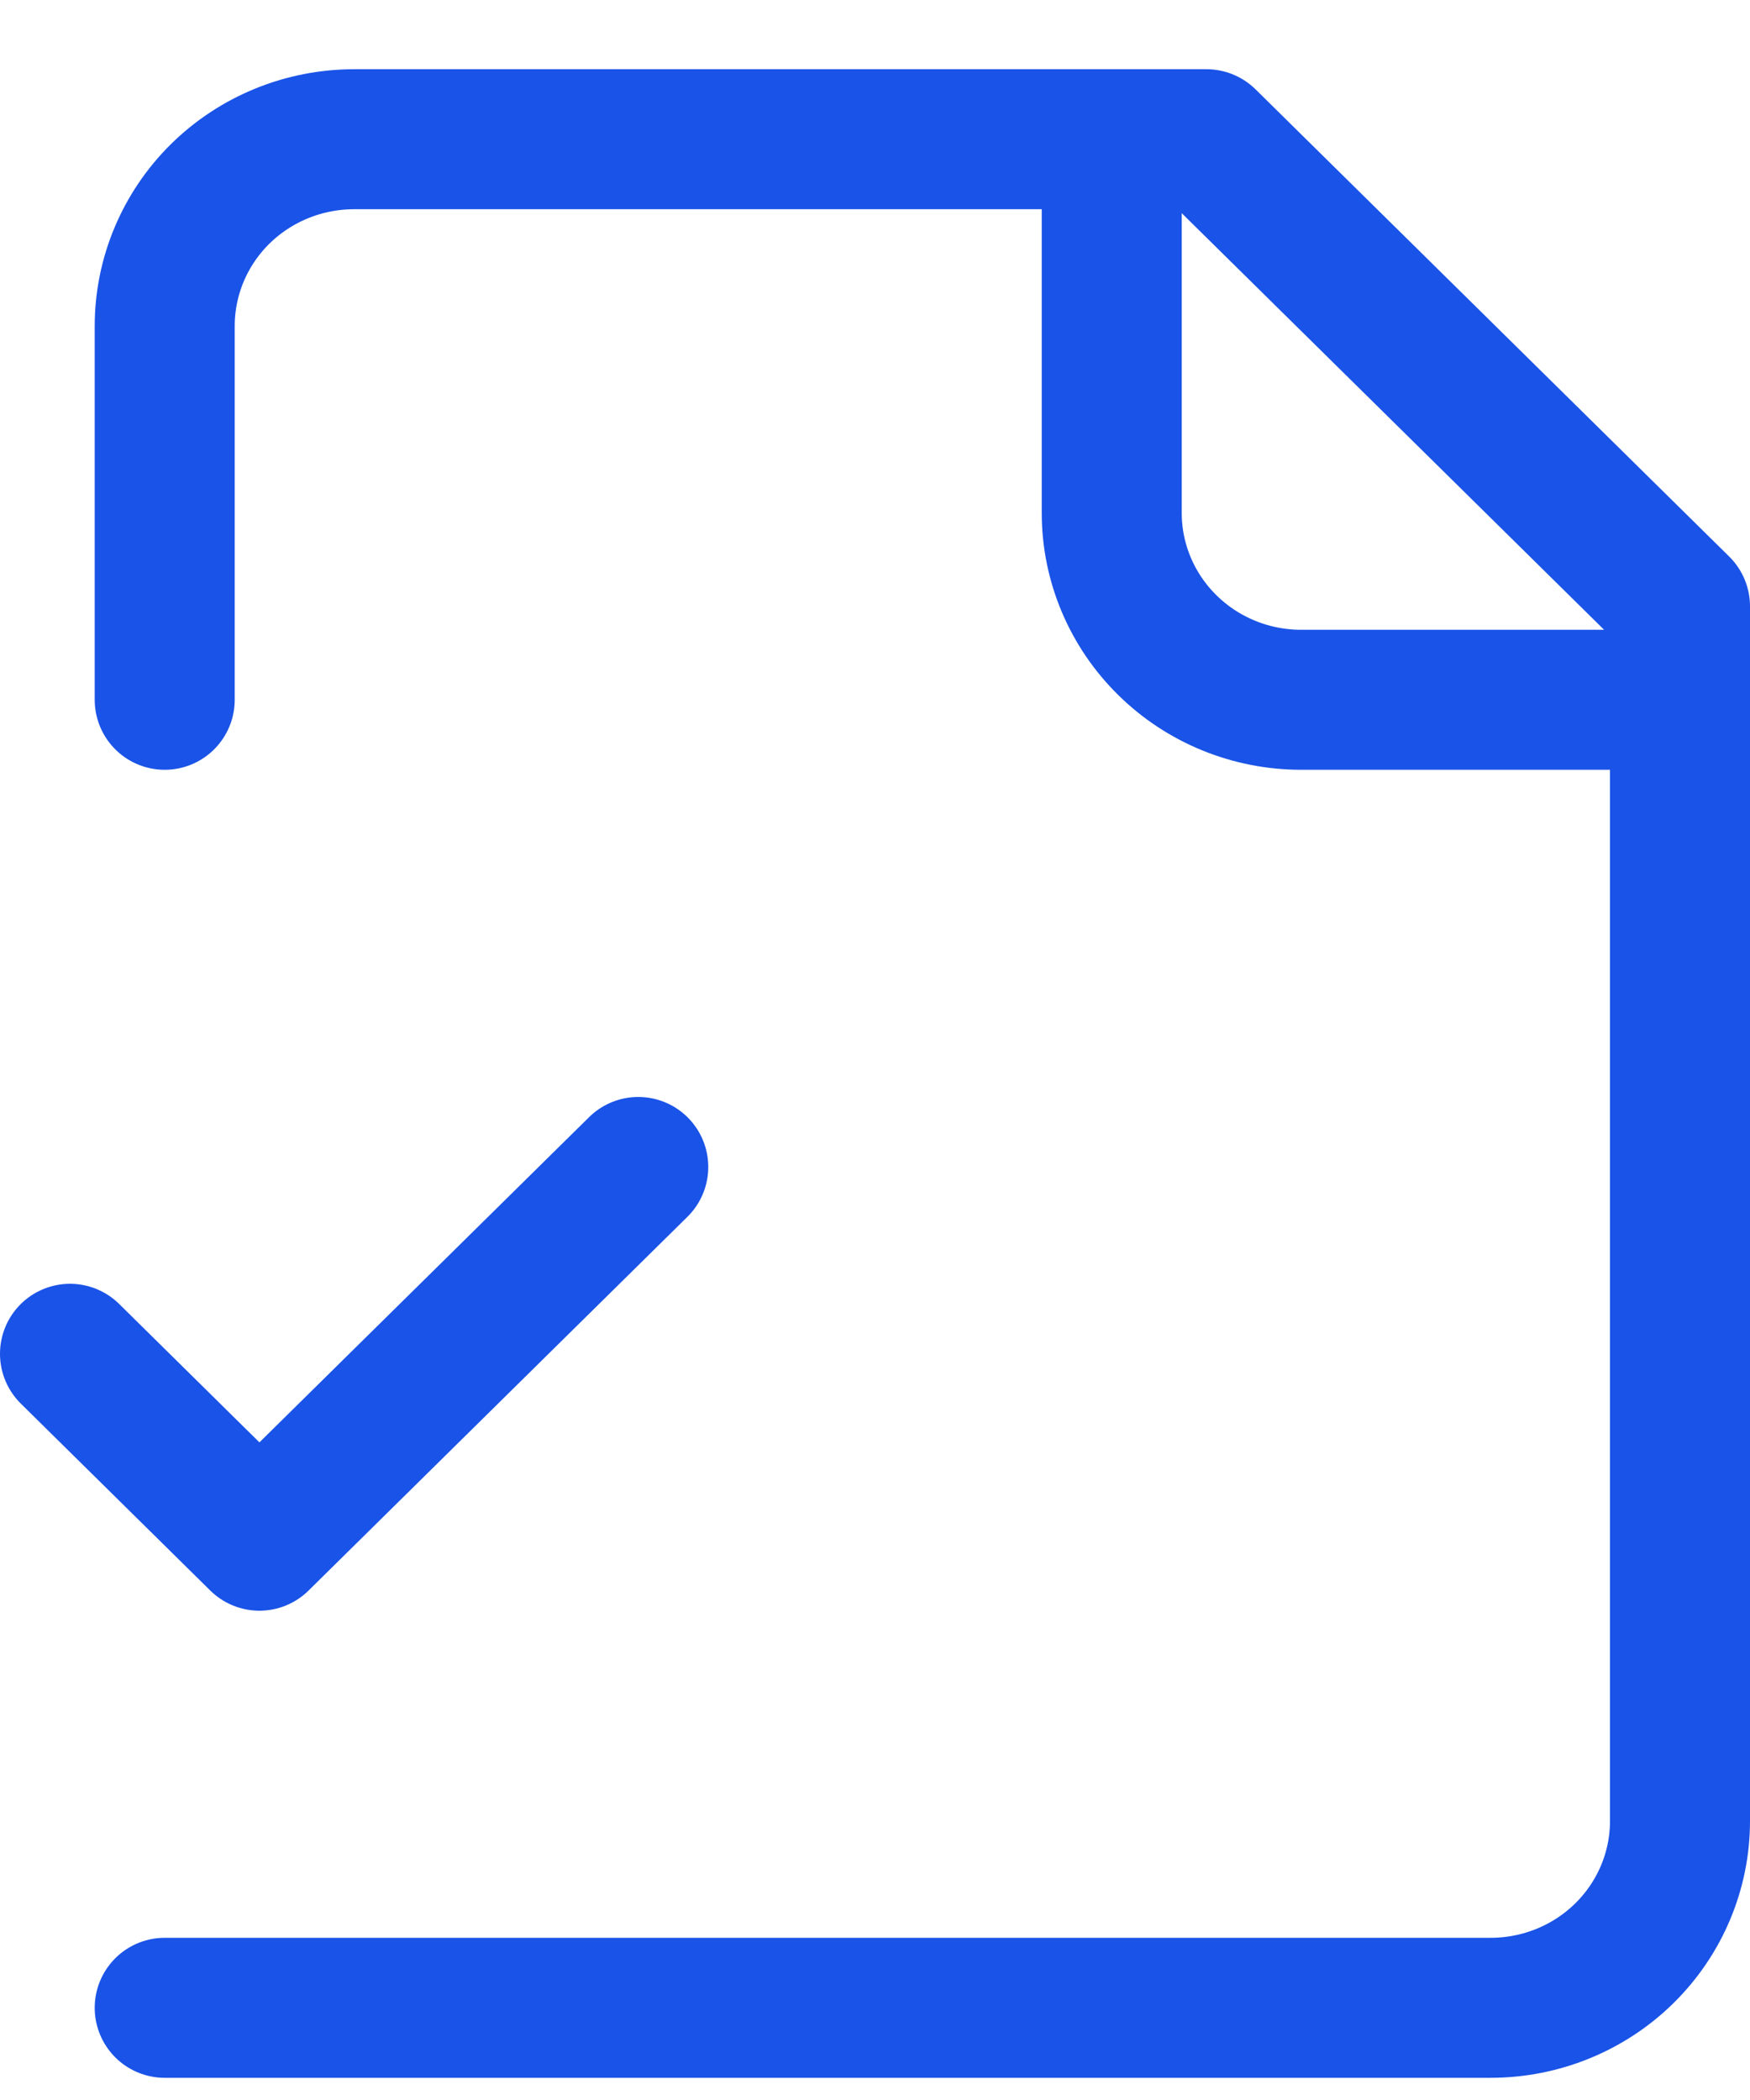 <svg xmlns="http://www.w3.org/2000/svg" width="25" height="30" viewBox="0 0 25 30" fill="none"><path d="M2.353 28.683H21.294C22.012 28.683 22.7 28.402 23.207 27.902C23.715 27.401 24 26.722 24 26.014V8.662L17.235 1.989H5.059C4.341 1.989 3.653 2.27 3.145 2.77C2.638 3.271 2.353 3.95 2.353 4.658V9.997M15.882 1.989V7.328C15.882 8.036 16.167 8.714 16.675 9.215C17.182 9.716 17.871 9.997 18.588 9.997H24M1 19.34L3.706 22.01L9.118 16.671" stroke="#1A53E7" stroke-width="2" stroke-linecap="round" stroke-linejoin="round"></path></svg>